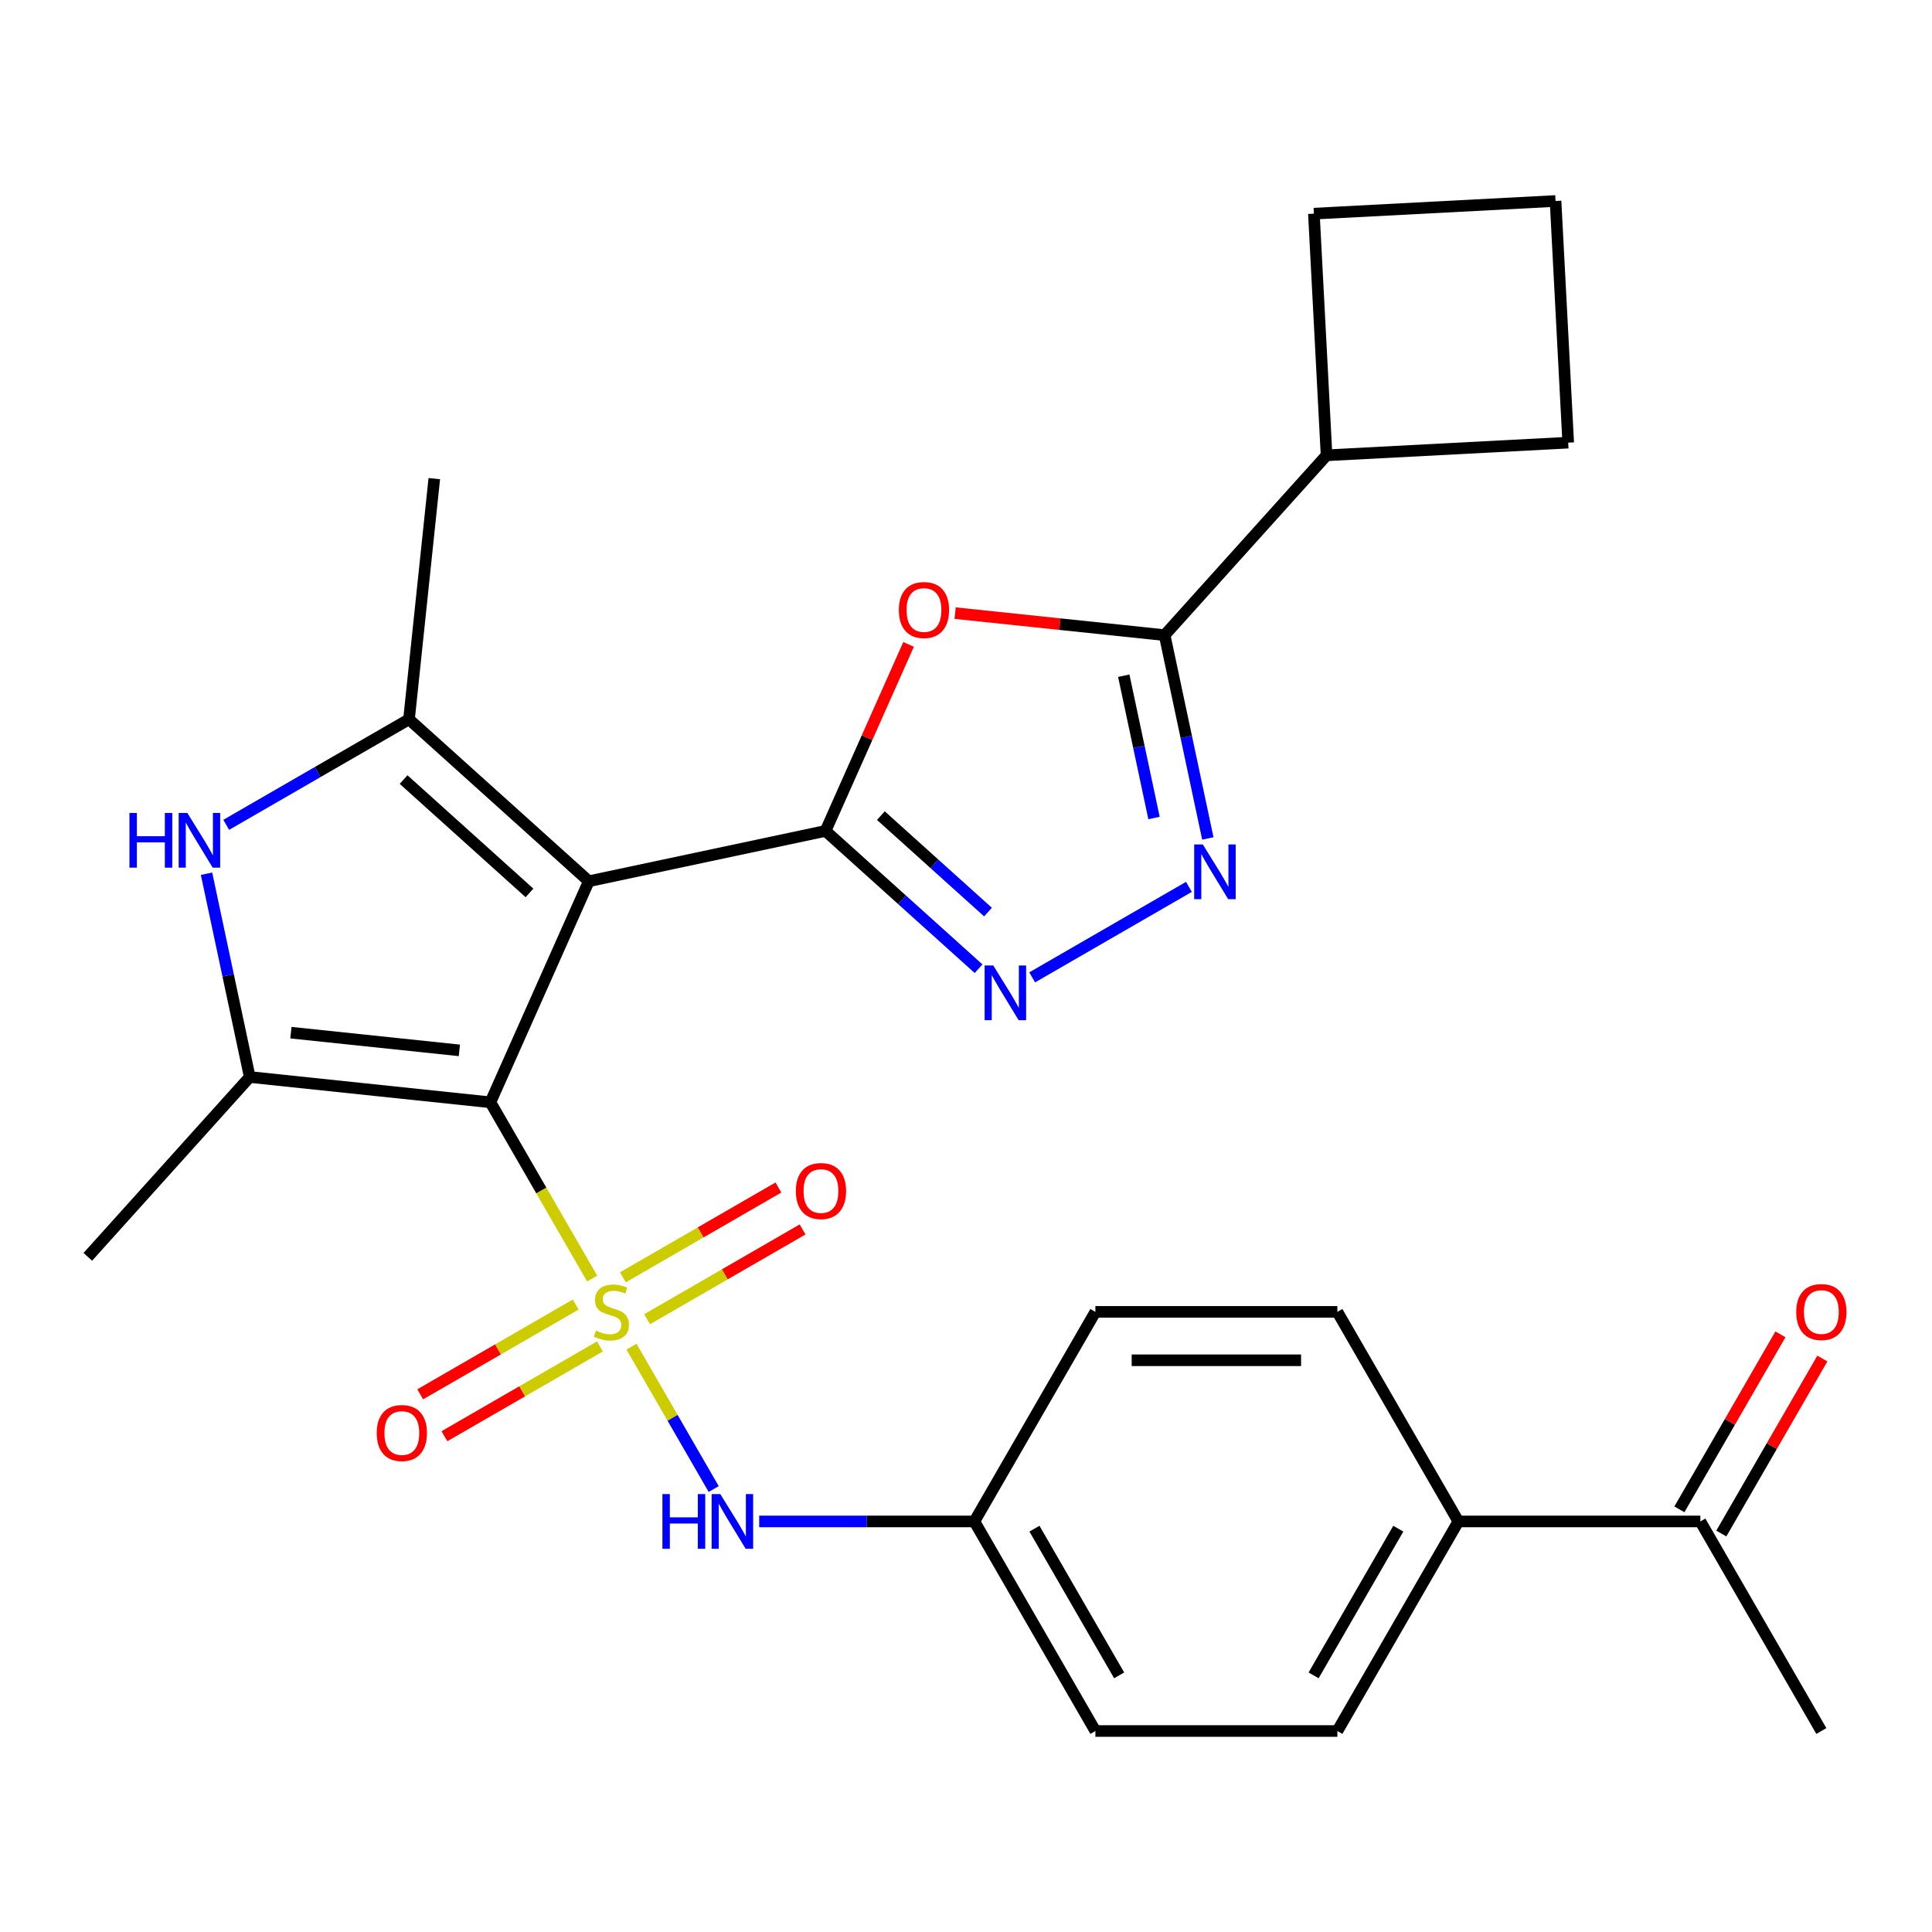 <?xml version='1.0' encoding='iso-8859-1'?>
<svg version='1.1' baseProfile='full'
              xmlns='http://www.w3.org/2000/svg'
                      xmlns:rdkit='http://www.rdkit.org/xml'
                      xmlns:xlink='http://www.w3.org/1999/xlink'
                  xml:space='preserve'
width='1000px' height='1000px' viewBox='0 0 1000 1000'>
<!-- END OF HEADER -->
<rect style='opacity:1.0;fill:#FFFFFF;stroke:none' width='1000' height='1000' x='0' y='0'> </rect>
<path class='bond-0' d='M 306.5,661.771 L 280.167,616.161' style='fill:none;fill-rule:evenodd;stroke:#CCCC00;stroke-width:6px;stroke-linecap:butt;stroke-linejoin:miter;stroke-opacity:1' />
<path class='bond-0' d='M 280.167,616.161 L 253.833,570.55' style='fill:none;fill-rule:evenodd;stroke:#000000;stroke-width:6px;stroke-linecap:butt;stroke-linejoin:miter;stroke-opacity:1' />
<path class='bond-10' d='M 326.859,697.034 L 348.132,733.879' style='fill:none;fill-rule:evenodd;stroke:#CCCC00;stroke-width:6px;stroke-linecap:butt;stroke-linejoin:miter;stroke-opacity:1' />
<path class='bond-10' d='M 348.132,733.879 L 369.404,770.724' style='fill:none;fill-rule:evenodd;stroke:#0000FF;stroke-width:6px;stroke-linecap:butt;stroke-linejoin:miter;stroke-opacity:1' />
<path class='bond-11' d='M 334.934,682.82 L 375.176,659.586' style='fill:none;fill-rule:evenodd;stroke:#CCCC00;stroke-width:6px;stroke-linecap:butt;stroke-linejoin:miter;stroke-opacity:1' />
<path class='bond-11' d='M 375.176,659.586 L 415.417,636.353' style='fill:none;fill-rule:evenodd;stroke:#FF0000;stroke-width:6px;stroke-linecap:butt;stroke-linejoin:miter;stroke-opacity:1' />
<path class='bond-11' d='M 322.409,661.125 L 362.65,637.892' style='fill:none;fill-rule:evenodd;stroke:#CCCC00;stroke-width:6px;stroke-linecap:butt;stroke-linejoin:miter;stroke-opacity:1' />
<path class='bond-11' d='M 362.65,637.892 L 402.892,614.658' style='fill:none;fill-rule:evenodd;stroke:#FF0000;stroke-width:6px;stroke-linecap:butt;stroke-linejoin:miter;stroke-opacity:1' />
<path class='bond-12' d='M 297.986,675.226 L 257.745,698.459' style='fill:none;fill-rule:evenodd;stroke:#CCCC00;stroke-width:6px;stroke-linecap:butt;stroke-linejoin:miter;stroke-opacity:1' />
<path class='bond-12' d='M 257.745,698.459 L 217.503,721.692' style='fill:none;fill-rule:evenodd;stroke:#FF0000;stroke-width:6px;stroke-linecap:butt;stroke-linejoin:miter;stroke-opacity:1' />
<path class='bond-12' d='M 310.512,696.92 L 270.27,720.154' style='fill:none;fill-rule:evenodd;stroke:#CCCC00;stroke-width:6px;stroke-linecap:butt;stroke-linejoin:miter;stroke-opacity:1' />
<path class='bond-12' d='M 270.27,720.154 L 230.029,743.387' style='fill:none;fill-rule:evenodd;stroke:#FF0000;stroke-width:6px;stroke-linecap:butt;stroke-linejoin:miter;stroke-opacity:1' />
<path class='bond-1' d='M 253.833,570.55 L 304.779,456.125' style='fill:none;fill-rule:evenodd;stroke:#000000;stroke-width:6px;stroke-linecap:butt;stroke-linejoin:miter;stroke-opacity:1' />
<path class='bond-3' d='M 253.833,570.55 L 129.266,557.457' style='fill:none;fill-rule:evenodd;stroke:#000000;stroke-width:6px;stroke-linecap:butt;stroke-linejoin:miter;stroke-opacity:1' />
<path class='bond-3' d='M 237.767,543.672 L 150.569,534.507' style='fill:none;fill-rule:evenodd;stroke:#000000;stroke-width:6px;stroke-linecap:butt;stroke-linejoin:miter;stroke-opacity:1' />
<path class='bond-2' d='M 304.779,456.125 L 427.295,430.083' style='fill:none;fill-rule:evenodd;stroke:#000000;stroke-width:6px;stroke-linecap:butt;stroke-linejoin:miter;stroke-opacity:1' />
<path class='bond-4' d='M 304.779,456.125 L 211.697,372.314' style='fill:none;fill-rule:evenodd;stroke:#000000;stroke-width:6px;stroke-linecap:butt;stroke-linejoin:miter;stroke-opacity:1' />
<path class='bond-4' d='M 274.054,462.169 L 208.897,403.502' style='fill:none;fill-rule:evenodd;stroke:#000000;stroke-width:6px;stroke-linecap:butt;stroke-linejoin:miter;stroke-opacity:1' />
<path class='bond-5' d='M 427.295,430.083 L 448.785,381.816' style='fill:none;fill-rule:evenodd;stroke:#000000;stroke-width:6px;stroke-linecap:butt;stroke-linejoin:miter;stroke-opacity:1' />
<path class='bond-5' d='M 448.785,381.816 L 470.275,333.549' style='fill:none;fill-rule:evenodd;stroke:#FF0000;stroke-width:6px;stroke-linecap:butt;stroke-linejoin:miter;stroke-opacity:1' />
<path class='bond-6' d='M 427.295,430.083 L 466.901,465.744' style='fill:none;fill-rule:evenodd;stroke:#000000;stroke-width:6px;stroke-linecap:butt;stroke-linejoin:miter;stroke-opacity:1' />
<path class='bond-6' d='M 466.901,465.744 L 506.506,501.404' style='fill:none;fill-rule:evenodd;stroke:#0000FF;stroke-width:6px;stroke-linecap:butt;stroke-linejoin:miter;stroke-opacity:1' />
<path class='bond-6' d='M 455.939,422.165 L 483.663,447.127' style='fill:none;fill-rule:evenodd;stroke:#000000;stroke-width:6px;stroke-linecap:butt;stroke-linejoin:miter;stroke-opacity:1' />
<path class='bond-6' d='M 483.663,447.127 L 511.386,472.09' style='fill:none;fill-rule:evenodd;stroke:#0000FF;stroke-width:6px;stroke-linecap:butt;stroke-linejoin:miter;stroke-opacity:1' />
<path class='bond-7' d='M 129.266,557.457 L 118.083,504.844' style='fill:none;fill-rule:evenodd;stroke:#000000;stroke-width:6px;stroke-linecap:butt;stroke-linejoin:miter;stroke-opacity:1' />
<path class='bond-7' d='M 118.083,504.844 L 106.899,452.232' style='fill:none;fill-rule:evenodd;stroke:#0000FF;stroke-width:6px;stroke-linecap:butt;stroke-linejoin:miter;stroke-opacity:1' />
<path class='bond-20' d='M 129.266,557.457 L 45.455,650.539' style='fill:none;fill-rule:evenodd;stroke:#000000;stroke-width:6px;stroke-linecap:butt;stroke-linejoin:miter;stroke-opacity:1' />
<path class='bond-21' d='M 211.697,372.314 L 224.79,247.746' style='fill:none;fill-rule:evenodd;stroke:#000000;stroke-width:6px;stroke-linecap:butt;stroke-linejoin:miter;stroke-opacity:1' />
<path class='bond-28' d='M 211.697,372.314 L 164.396,399.623' style='fill:none;fill-rule:evenodd;stroke:#000000;stroke-width:6px;stroke-linecap:butt;stroke-linejoin:miter;stroke-opacity:1' />
<path class='bond-28' d='M 164.396,399.623 L 117.095,426.932' style='fill:none;fill-rule:evenodd;stroke:#0000FF;stroke-width:6px;stroke-linecap:butt;stroke-linejoin:miter;stroke-opacity:1' />
<path class='bond-9' d='M 494.372,317.353 L 548.59,323.052' style='fill:none;fill-rule:evenodd;stroke:#FF0000;stroke-width:6px;stroke-linecap:butt;stroke-linejoin:miter;stroke-opacity:1' />
<path class='bond-9' d='M 548.59,323.052 L 602.808,328.75' style='fill:none;fill-rule:evenodd;stroke:#000000;stroke-width:6px;stroke-linecap:butt;stroke-linejoin:miter;stroke-opacity:1' />
<path class='bond-8' d='M 534.248,505.885 L 615.379,459.045' style='fill:none;fill-rule:evenodd;stroke:#0000FF;stroke-width:6px;stroke-linecap:butt;stroke-linejoin:miter;stroke-opacity:1' />
<path class='bond-30' d='M 625.175,433.976 L 613.991,381.363' style='fill:none;fill-rule:evenodd;stroke:#0000FF;stroke-width:6px;stroke-linecap:butt;stroke-linejoin:miter;stroke-opacity:1' />
<path class='bond-30' d='M 613.991,381.363 L 602.808,328.75' style='fill:none;fill-rule:evenodd;stroke:#000000;stroke-width:6px;stroke-linecap:butt;stroke-linejoin:miter;stroke-opacity:1' />
<path class='bond-30' d='M 597.316,423.4 L 589.488,386.572' style='fill:none;fill-rule:evenodd;stroke:#0000FF;stroke-width:6px;stroke-linecap:butt;stroke-linejoin:miter;stroke-opacity:1' />
<path class='bond-30' d='M 589.488,386.572 L 581.66,349.743' style='fill:none;fill-rule:evenodd;stroke:#000000;stroke-width:6px;stroke-linecap:butt;stroke-linejoin:miter;stroke-opacity:1' />
<path class='bond-15' d='M 602.808,328.75 L 686.619,235.669' style='fill:none;fill-rule:evenodd;stroke:#000000;stroke-width:6px;stroke-linecap:butt;stroke-linejoin:miter;stroke-opacity:1' />
<path class='bond-17' d='M 392.958,787.496 L 448.65,787.496' style='fill:none;fill-rule:evenodd;stroke:#0000FF;stroke-width:6px;stroke-linecap:butt;stroke-linejoin:miter;stroke-opacity:1' />
<path class='bond-17' d='M 448.65,787.496 L 504.341,787.496' style='fill:none;fill-rule:evenodd;stroke:#000000;stroke-width:6px;stroke-linecap:butt;stroke-linejoin:miter;stroke-opacity:1' />
<path class='bond-13' d='M 880.102,787.496 L 754.849,787.496' style='fill:none;fill-rule:evenodd;stroke:#000000;stroke-width:6px;stroke-linecap:butt;stroke-linejoin:miter;stroke-opacity:1' />
<path class='bond-16' d='M 890.95,793.758 L 917.098,748.468' style='fill:none;fill-rule:evenodd;stroke:#000000;stroke-width:6px;stroke-linecap:butt;stroke-linejoin:miter;stroke-opacity:1' />
<path class='bond-16' d='M 917.098,748.468 L 943.247,703.177' style='fill:none;fill-rule:evenodd;stroke:#FF0000;stroke-width:6px;stroke-linecap:butt;stroke-linejoin:miter;stroke-opacity:1' />
<path class='bond-16' d='M 869.255,781.233 L 895.404,735.942' style='fill:none;fill-rule:evenodd;stroke:#000000;stroke-width:6px;stroke-linecap:butt;stroke-linejoin:miter;stroke-opacity:1' />
<path class='bond-16' d='M 895.404,735.942 L 921.552,690.651' style='fill:none;fill-rule:evenodd;stroke:#FF0000;stroke-width:6px;stroke-linecap:butt;stroke-linejoin:miter;stroke-opacity:1' />
<path class='bond-25' d='M 880.102,787.496 L 942.729,895.969' style='fill:none;fill-rule:evenodd;stroke:#000000;stroke-width:6px;stroke-linecap:butt;stroke-linejoin:miter;stroke-opacity:1' />
<path class='bond-14' d='M 754.849,787.496 L 692.222,895.969' style='fill:none;fill-rule:evenodd;stroke:#000000;stroke-width:6px;stroke-linecap:butt;stroke-linejoin:miter;stroke-opacity:1' />
<path class='bond-14' d='M 723.76,791.241 L 679.921,867.172' style='fill:none;fill-rule:evenodd;stroke:#000000;stroke-width:6px;stroke-linecap:butt;stroke-linejoin:miter;stroke-opacity:1' />
<path class='bond-29' d='M 754.849,787.496 L 692.222,679.023' style='fill:none;fill-rule:evenodd;stroke:#000000;stroke-width:6px;stroke-linecap:butt;stroke-linejoin:miter;stroke-opacity:1' />
<path class='bond-26' d='M 686.619,235.669 L 680.064,110.587' style='fill:none;fill-rule:evenodd;stroke:#000000;stroke-width:6px;stroke-linecap:butt;stroke-linejoin:miter;stroke-opacity:1' />
<path class='bond-27' d='M 686.619,235.669 L 811.702,229.114' style='fill:none;fill-rule:evenodd;stroke:#000000;stroke-width:6px;stroke-linecap:butt;stroke-linejoin:miter;stroke-opacity:1' />
<path class='bond-22' d='M 504.341,787.496 L 566.968,679.023' style='fill:none;fill-rule:evenodd;stroke:#000000;stroke-width:6px;stroke-linecap:butt;stroke-linejoin:miter;stroke-opacity:1' />
<path class='bond-23' d='M 504.341,787.496 L 566.968,895.969' style='fill:none;fill-rule:evenodd;stroke:#000000;stroke-width:6px;stroke-linecap:butt;stroke-linejoin:miter;stroke-opacity:1' />
<path class='bond-23' d='M 535.43,791.241 L 579.268,867.172' style='fill:none;fill-rule:evenodd;stroke:#000000;stroke-width:6px;stroke-linecap:butt;stroke-linejoin:miter;stroke-opacity:1' />
<path class='bond-18' d='M 692.222,679.023 L 566.968,679.023' style='fill:none;fill-rule:evenodd;stroke:#000000;stroke-width:6px;stroke-linecap:butt;stroke-linejoin:miter;stroke-opacity:1' />
<path class='bond-18' d='M 673.434,704.073 L 585.756,704.073' style='fill:none;fill-rule:evenodd;stroke:#000000;stroke-width:6px;stroke-linecap:butt;stroke-linejoin:miter;stroke-opacity:1' />
<path class='bond-19' d='M 692.222,895.969 L 566.968,895.969' style='fill:none;fill-rule:evenodd;stroke:#000000;stroke-width:6px;stroke-linecap:butt;stroke-linejoin:miter;stroke-opacity:1' />
<path class='bond-24' d='M 805.146,104.031 L 811.702,229.114' style='fill:none;fill-rule:evenodd;stroke:#000000;stroke-width:6px;stroke-linecap:butt;stroke-linejoin:miter;stroke-opacity:1' />
<path class='bond-31' d='M 805.146,104.031 L 680.064,110.587' style='fill:none;fill-rule:evenodd;stroke:#000000;stroke-width:6px;stroke-linecap:butt;stroke-linejoin:miter;stroke-opacity:1' />
<path  class='atom-0' d='M 308.46 688.743
Q 308.78 688.863, 310.1 689.423
Q 311.42 689.983, 312.86 690.343
Q 314.34 690.663, 315.78 690.663
Q 318.46 690.663, 320.02 689.383
Q 321.58 688.063, 321.58 685.783
Q 321.58 684.223, 320.78 683.263
Q 320.02 682.303, 318.82 681.783
Q 317.62 681.263, 315.62 680.663
Q 313.1 679.903, 311.58 679.183
Q 310.1 678.463, 309.02 676.943
Q 307.98 675.423, 307.98 672.863
Q 307.98 669.303, 310.38 667.103
Q 312.82 664.903, 317.62 664.903
Q 320.9 664.903, 324.62 666.463
L 323.7 669.543
Q 320.3 668.143, 317.74 668.143
Q 314.98 668.143, 313.46 669.303
Q 311.94 670.423, 311.98 672.383
Q 311.98 673.903, 312.74 674.823
Q 313.54 675.743, 314.66 676.263
Q 315.82 676.783, 317.74 677.383
Q 320.3 678.183, 321.82 678.983
Q 323.34 679.783, 324.42 681.423
Q 325.54 683.023, 325.54 685.783
Q 325.54 689.703, 322.9 691.823
Q 320.3 693.903, 315.94 693.903
Q 313.42 693.903, 311.5 693.343
Q 309.62 692.823, 307.38 691.903
L 308.46 688.743
' fill='#CCCC00'/>
<path  class='atom-6' d='M 465.241 315.738
Q 465.241 308.938, 468.601 305.138
Q 471.961 301.338, 478.241 301.338
Q 484.521 301.338, 487.881 305.138
Q 491.241 308.938, 491.241 315.738
Q 491.241 322.618, 487.841 326.538
Q 484.441 330.418, 478.241 330.418
Q 472.001 330.418, 468.601 326.538
Q 465.241 322.658, 465.241 315.738
M 478.241 327.218
Q 482.561 327.218, 484.881 324.338
Q 487.241 321.418, 487.241 315.738
Q 487.241 310.178, 484.881 307.378
Q 482.561 304.538, 478.241 304.538
Q 473.921 304.538, 471.561 307.338
Q 469.241 310.138, 469.241 315.738
Q 469.241 321.458, 471.561 324.338
Q 473.921 327.218, 478.241 327.218
' fill='#FF0000'/>
<path  class='atom-7' d='M 514.117 499.734
L 523.397 514.734
Q 524.317 516.214, 525.797 518.894
Q 527.277 521.574, 527.357 521.734
L 527.357 499.734
L 531.117 499.734
L 531.117 528.054
L 527.237 528.054
L 517.277 511.654
Q 516.117 509.734, 514.877 507.534
Q 513.677 505.334, 513.317 504.654
L 513.317 528.054
L 509.637 528.054
L 509.637 499.734
L 514.117 499.734
' fill='#0000FF'/>
<path  class='atom-8' d='M 67.004 420.78
L 70.844 420.78
L 70.844 432.82
L 85.324 432.82
L 85.324 420.78
L 89.164 420.78
L 89.164 449.1
L 85.324 449.1
L 85.324 436.02
L 70.844 436.02
L 70.844 449.1
L 67.004 449.1
L 67.004 420.78
' fill='#0000FF'/>
<path  class='atom-8' d='M 96.964 420.78
L 106.244 435.78
Q 107.164 437.26, 108.644 439.94
Q 110.124 442.62, 110.204 442.78
L 110.204 420.78
L 113.964 420.78
L 113.964 449.1
L 110.084 449.1
L 100.124 432.7
Q 98.964 430.78, 97.724 428.58
Q 96.524 426.38, 96.164 425.7
L 96.164 449.1
L 92.484 449.1
L 92.484 420.78
L 96.964 420.78
' fill='#0000FF'/>
<path  class='atom-9' d='M 622.59 437.107
L 631.87 452.107
Q 632.79 453.587, 634.27 456.267
Q 635.75 458.947, 635.83 459.107
L 635.83 437.107
L 639.59 437.107
L 639.59 465.427
L 635.71 465.427
L 625.75 449.027
Q 624.59 447.107, 623.35 444.907
Q 622.15 442.707, 621.79 442.027
L 621.79 465.427
L 618.11 465.427
L 618.11 437.107
L 622.59 437.107
' fill='#0000FF'/>
<path  class='atom-11' d='M 342.867 773.336
L 346.707 773.336
L 346.707 785.376
L 361.187 785.376
L 361.187 773.336
L 365.027 773.336
L 365.027 801.656
L 361.187 801.656
L 361.187 788.576
L 346.707 788.576
L 346.707 801.656
L 342.867 801.656
L 342.867 773.336
' fill='#0000FF'/>
<path  class='atom-11' d='M 372.827 773.336
L 382.107 788.336
Q 383.027 789.816, 384.507 792.496
Q 385.987 795.176, 386.067 795.336
L 386.067 773.336
L 389.827 773.336
L 389.827 801.656
L 385.947 801.656
L 375.987 785.256
Q 374.827 783.336, 373.587 781.136
Q 372.387 778.936, 372.027 778.256
L 372.027 801.656
L 368.347 801.656
L 368.347 773.336
L 372.827 773.336
' fill='#0000FF'/>
<path  class='atom-12' d='M 411.933 616.476
Q 411.933 609.676, 415.293 605.876
Q 418.653 602.076, 424.933 602.076
Q 431.213 602.076, 434.573 605.876
Q 437.933 609.676, 437.933 616.476
Q 437.933 623.356, 434.533 627.276
Q 431.133 631.156, 424.933 631.156
Q 418.693 631.156, 415.293 627.276
Q 411.933 623.396, 411.933 616.476
M 424.933 627.956
Q 429.253 627.956, 431.573 625.076
Q 433.933 622.156, 433.933 616.476
Q 433.933 610.916, 431.573 608.116
Q 429.253 605.276, 424.933 605.276
Q 420.613 605.276, 418.253 608.076
Q 415.933 610.876, 415.933 616.476
Q 415.933 622.196, 418.253 625.076
Q 420.613 627.956, 424.933 627.956
' fill='#FF0000'/>
<path  class='atom-13' d='M 194.987 741.73
Q 194.987 734.93, 198.347 731.13
Q 201.707 727.33, 207.987 727.33
Q 214.267 727.33, 217.627 731.13
Q 220.987 734.93, 220.987 741.73
Q 220.987 748.61, 217.587 752.53
Q 214.187 756.41, 207.987 756.41
Q 201.747 756.41, 198.347 752.53
Q 194.987 748.65, 194.987 741.73
M 207.987 753.21
Q 212.307 753.21, 214.627 750.33
Q 216.987 747.41, 216.987 741.73
Q 216.987 736.17, 214.627 733.37
Q 212.307 730.53, 207.987 730.53
Q 203.667 730.53, 201.307 733.33
Q 198.987 736.13, 198.987 741.73
Q 198.987 747.45, 201.307 750.33
Q 203.667 753.21, 207.987 753.21
' fill='#FF0000'/>
<path  class='atom-17' d='M 929.729 679.103
Q 929.729 672.303, 933.089 668.503
Q 936.449 664.703, 942.729 664.703
Q 949.009 664.703, 952.369 668.503
Q 955.729 672.303, 955.729 679.103
Q 955.729 685.983, 952.329 689.903
Q 948.929 693.783, 942.729 693.783
Q 936.489 693.783, 933.089 689.903
Q 929.729 686.023, 929.729 679.103
M 942.729 690.583
Q 947.049 690.583, 949.369 687.703
Q 951.729 684.783, 951.729 679.103
Q 951.729 673.543, 949.369 670.743
Q 947.049 667.903, 942.729 667.903
Q 938.409 667.903, 936.049 670.703
Q 933.729 673.503, 933.729 679.103
Q 933.729 684.823, 936.049 687.703
Q 938.409 690.583, 942.729 690.583
' fill='#FF0000'/>
</svg>
